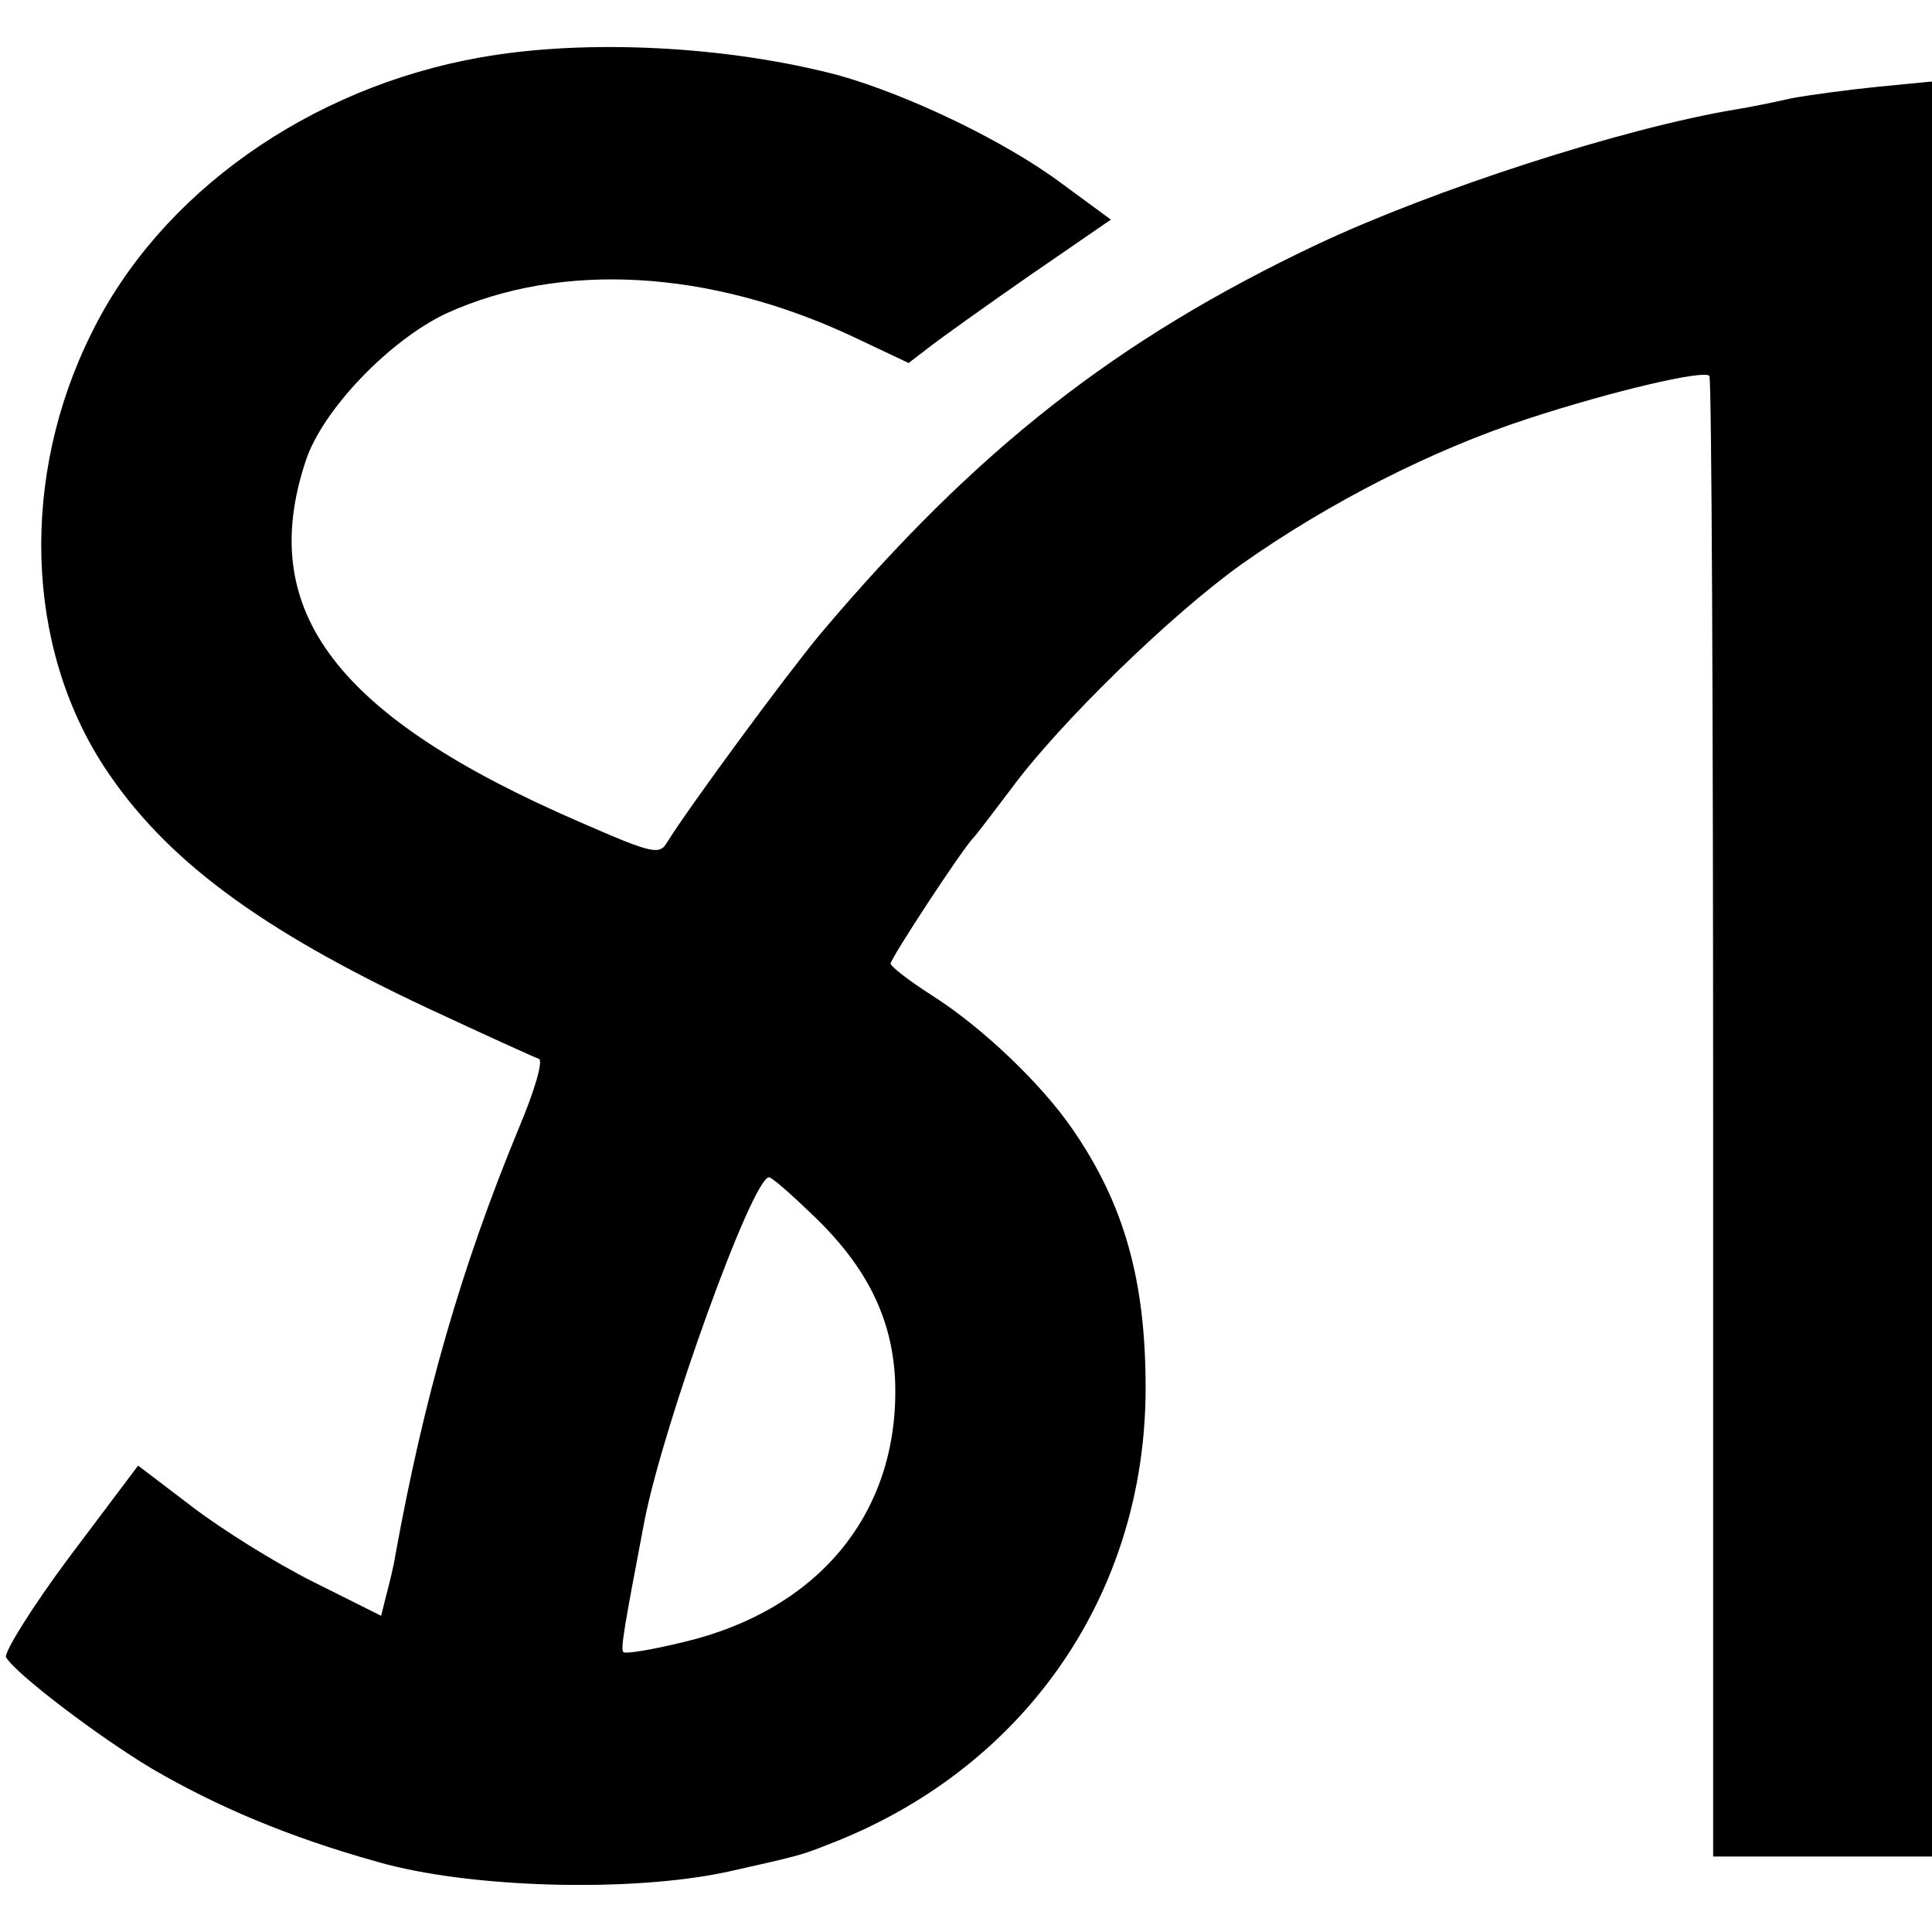 <?xml version="1.0" standalone="no"?>
<!DOCTYPE svg PUBLIC "-//W3C//DTD SVG 20010904//EN"
 "http://www.w3.org/TR/2001/REC-SVG-20010904/DTD/svg10.dtd">
<svg version="1.0" xmlns="http://www.w3.org/2000/svg"
 width="256pt" height="256pt" viewBox="0 0 256 256"
 preserveAspectRatio="xMidYMid meet">
<g transform="translate(0,256) scale(0.1,-0.1)"
fill="#000000" stroke="none">
<path d="M637 2484 c-227 -40 -425 -180 -516 -366 -94 -189 -88 -413 17 -574
80 -122 205 -215 429 -320 75 -35 141 -65 147 -67 6 -2 -5 -41 -27 -93 -76
-184 -125 -355 -163 -564 -2 -14 -8 -38 -12 -53 l-7 -28 -90 45 c-50 25 -122
70 -161 100 l-71 54 -91 -121 c-50 -67 -87 -127 -84 -133 13 -22 122 -105 194
-148 86 -50 180 -90 298 -123 121 -35 337 -41 465 -13 94 21 97 22 130 35 261
99 423 331 423 606 0 142 -28 243 -97 343 -42 61 -120 135 -186 177 -30 19
-54 38 -55 42 0 7 97 155 110 167 3 3 25 32 50 65 64 87 212 231 306 298 115
81 252 151 378 192 113 37 233 65 241 57 3 -3 5 -446 5 -984 l0 -978 145 0
145 0 0 1176 0 1176 -72 -7 c-40 -4 -91 -11 -113 -15 -22 -5 -56 -12 -75 -15
-150 -25 -400 -106 -555 -179 -266 -126 -452 -272 -658 -516 -48 -58 -173
-228 -203 -276 -10 -17 -18 -16 -114 26 -324 140 -431 280 -365 479 22 68 112
161 187 196 152 69 348 58 538 -31 l74 -35 26 20 c14 11 74 54 133 95 l109 75
-64 47 c-76 57 -204 118 -296 144 -147 39 -334 49 -475 24z m441 -1535 c71
-68 104 -136 108 -217 7 -174 -99 -305 -281 -348 -41 -10 -77 -16 -79 -13 -4
4 1 32 28 174 25 128 143 455 165 455 4 0 30 -23 59 -51z"/>
</g>
</svg>

